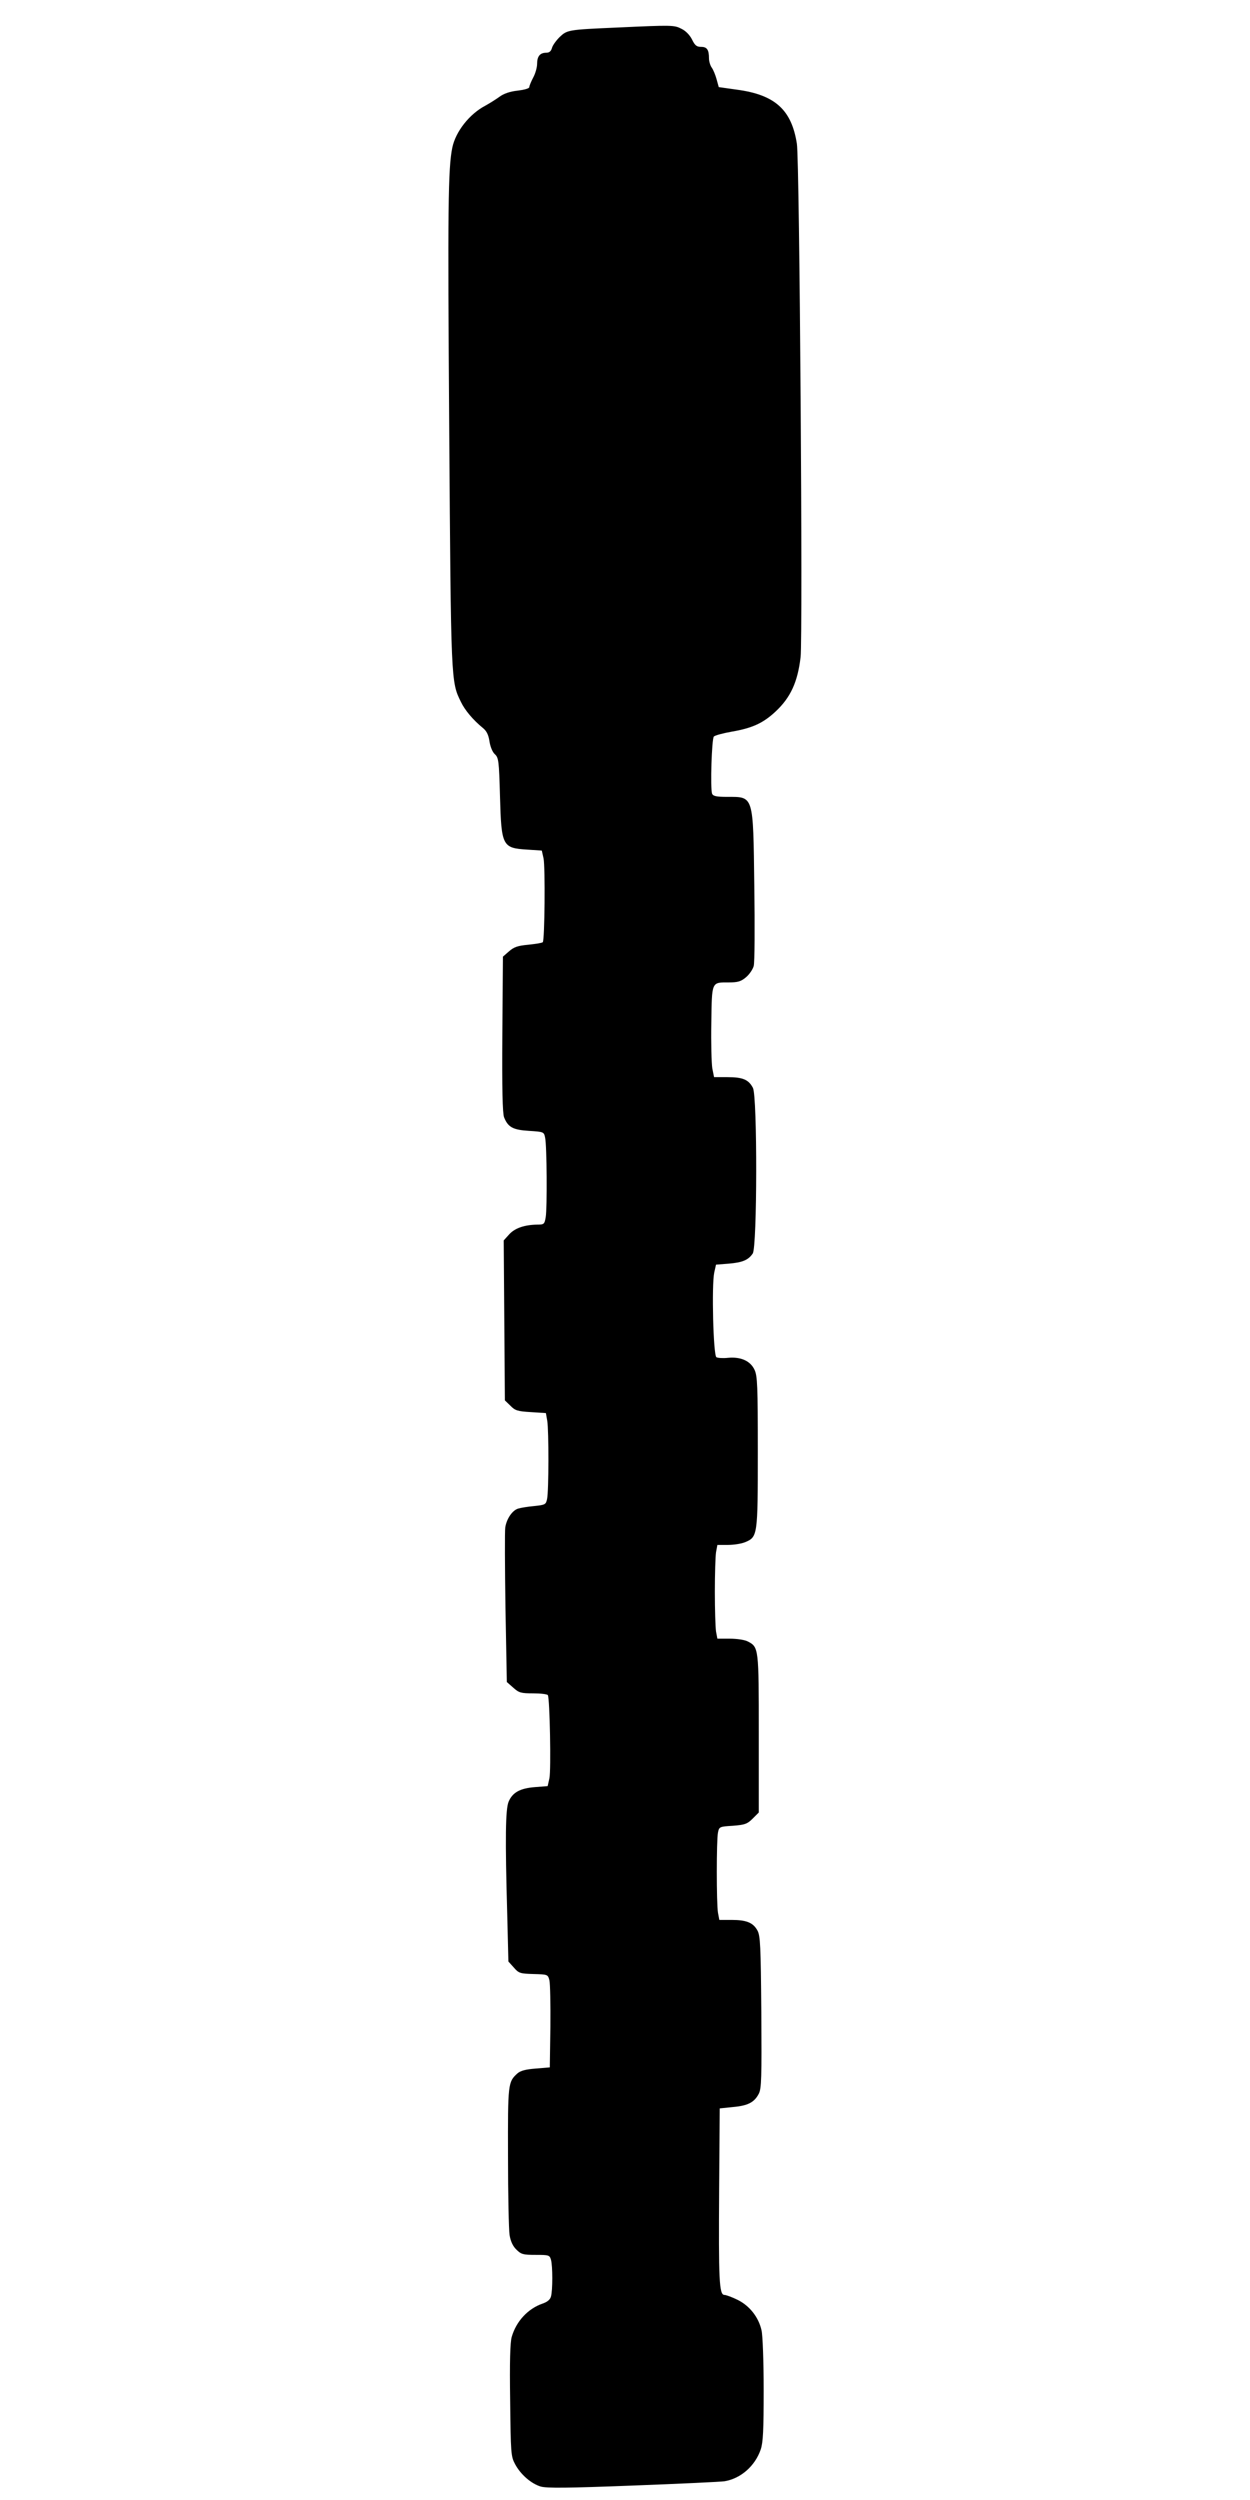 <?xml version="1.0" standalone="no"?>
<!DOCTYPE svg PUBLIC "-//W3C//DTD SVG 20010904//EN"
 "http://www.w3.org/TR/2001/REC-SVG-20010904/DTD/svg10.dtd">
<svg version="1.0" xmlns="http://www.w3.org/2000/svg"
 width="640pt" height="1280pt" viewBox="0 0 640 1280"
 preserveAspectRatio="xMidYMid meet">
<g transform="translate(0,1280) scale(0.1,-0.1)"
fill="#000000" stroke="none">
<path d="M3160 12659 c-252 -11 -256 -12 -295 -49 -18 -18 -36 -43 -39 -56 -5
-17 -14 -24 -29 -24 -32 0 -47 -18 -47 -57 0 -18 -9 -50 -20 -70 -11 -21 -20
-43 -20 -49 0 -7 -26 -14 -59 -18 -39 -4 -71 -15 -93 -31 -18 -13 -51 -34 -73
-46 -82 -43 -152 -133 -169 -214 -22 -106 -24 -306 -16 -1440 9 -1305 9 -1295
60 -1399 20 -42 62 -92 112 -133 19 -15 29 -35 34 -68 4 -27 15 -55 27 -66 20
-18 22 -34 27 -217 7 -254 12 -264 139 -272 l75 -5 9 -40 c9 -44 6 -420 -4
-429 -3 -4 -37 -9 -74 -13 -55 -5 -74 -12 -99 -34 l-31 -27 -3 -398 c-2 -278
1 -406 9 -425 20 -50 45 -64 127 -69 76 -5 77 -5 83 -35 9 -40 11 -360 3 -407
-6 -36 -9 -38 -43 -38 -66 -1 -115 -18 -144 -50 l-28 -31 3 -409 3 -410 28
-27 c24 -25 37 -29 105 -33 l77 -5 7 -40 c8 -49 8 -359 -1 -400 -6 -28 -9 -30
-66 -36 -33 -3 -70 -9 -82 -13 -30 -9 -59 -52 -66 -96 -3 -19 -2 -205 1 -413
l7 -379 33 -29 c29 -26 39 -29 102 -29 38 0 71 -4 75 -9 10 -17 17 -385 8
-426 l-9 -40 -65 -5 c-76 -6 -115 -27 -135 -75 -16 -39 -18 -187 -7 -575 l6
-243 28 -31 c25 -29 32 -31 100 -33 73 -2 74 -2 82 -32 4 -17 6 -124 5 -238
l-3 -208 -72 -6 c-52 -4 -78 -11 -94 -25 -48 -44 -49 -50 -48 -426 0 -194 4
-375 8 -401 5 -32 17 -58 35 -75 24 -24 34 -27 98 -27 68 0 72 -1 79 -25 9
-32 9 -157 0 -188 -4 -16 -19 -28 -42 -36 -76 -26 -136 -91 -159 -171 -8 -27
-11 -129 -8 -325 3 -271 4 -287 25 -326 28 -53 82 -100 131 -115 31 -9 138 -8
473 5 239 9 450 19 469 22 83 14 156 78 185 163 12 36 15 97 15 305 0 144 -5
281 -11 305 -15 67 -61 125 -121 155 -28 14 -60 26 -69 26 -27 0 -30 75 -27
540 l3 415 68 7 c77 7 109 24 132 68 14 27 15 82 13 418 -3 340 -5 391 -20
418 -22 40 -56 54 -132 54 l-63 0 -7 37 c-8 49 -8 371 0 410 6 30 8 31 76 35
62 5 74 9 102 37 l31 31 0 404 c0 439 0 443 -57 472 -15 8 -55 14 -91 14 l-64
0 -7 37 c-3 21 -6 112 -6 203 0 91 3 182 6 202 l7 38 54 0 c29 0 69 6 88 14
64 27 65 32 65 461 0 341 -2 391 -17 422 -21 45 -70 67 -135 61 -26 -3 -53 -1
-60 3 -16 10 -25 369 -11 434 l9 40 64 5 c71 6 101 18 124 52 23 33 24 804 1
848 -22 42 -51 55 -130 55 l-69 0 -9 45 c-4 25 -7 130 -5 233 3 214 0 207 90
207 46 0 62 5 87 26 17 14 35 40 40 58 5 19 6 198 3 412 -6 467 -2 454 -140
454 -54 0 -71 4 -76 16 -10 26 -2 282 9 293 6 6 47 17 92 25 105 18 161 44
224 103 77 72 113 151 128 278 12 103 -5 2544 -19 2629 -27 174 -112 251 -308
277 l-92 13 -11 40 c-6 22 -17 49 -25 60 -8 11 -14 33 -14 47 0 44 -10 59 -40
59 -23 0 -32 7 -47 38 -11 22 -32 44 -53 54 -38 20 -47 20 -330 7z"/>
</g>
</svg>
